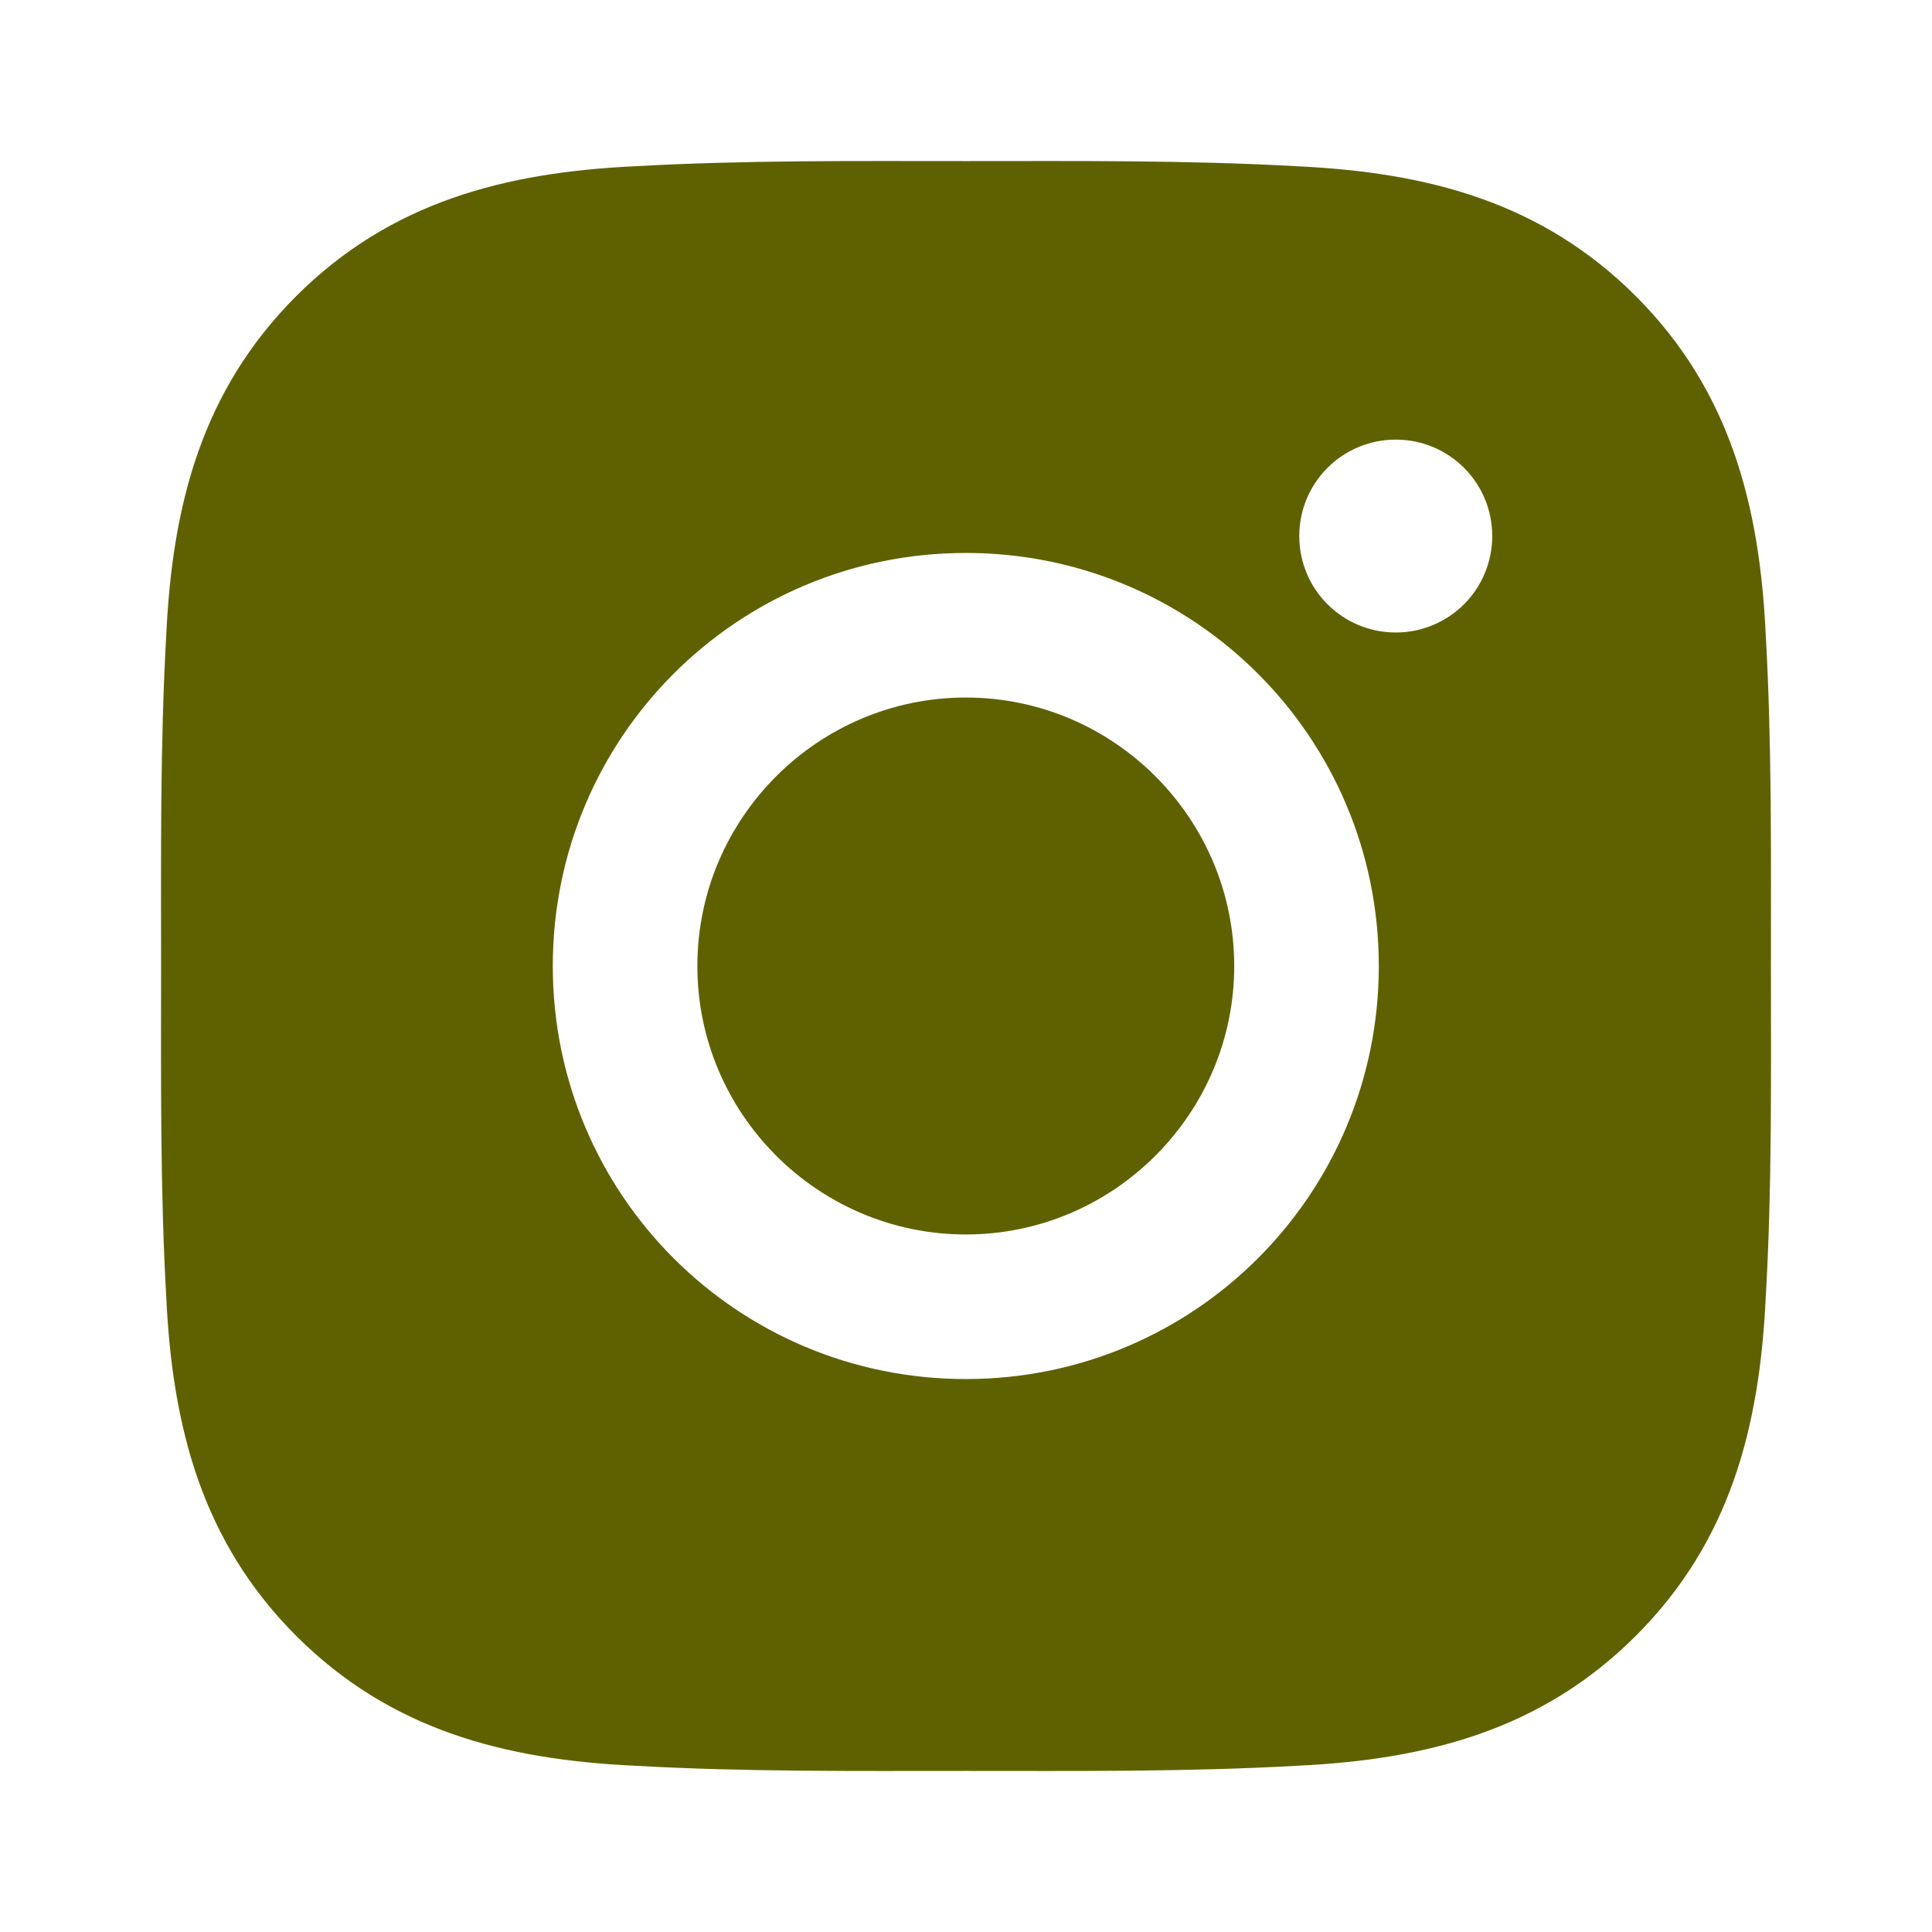 <svg width="24" height="24" viewBox="0 0 24 24" fill="none" xmlns="http://www.w3.org/2000/svg">
<path d="M11.998 8.665C10.161 8.665 8.663 10.164 8.663 12C8.663 13.836 10.161 15.335 11.998 15.335C13.834 15.335 15.332 13.836 15.332 12C15.332 10.164 13.834 8.665 11.998 8.665ZM21.999 12C21.999 10.619 22.012 9.251 21.934 7.872C21.857 6.271 21.491 4.85 20.321 3.679C19.147 2.506 17.729 2.143 16.128 2.066C14.747 1.988 13.378 2.001 12 2.001C10.619 2.001 9.251 1.988 7.872 2.066C6.271 2.143 4.85 2.509 3.679 3.679C2.506 4.853 2.143 6.271 2.066 7.872C1.988 9.253 2.001 10.622 2.001 12C2.001 13.378 1.988 14.749 2.066 16.128C2.143 17.729 2.509 19.15 3.679 20.321C4.853 21.494 6.271 21.857 7.872 21.934C9.253 22.012 10.622 21.999 12 21.999C13.381 21.999 14.749 22.012 16.128 21.934C17.729 21.857 19.15 21.491 20.321 20.321C21.494 19.147 21.857 17.729 21.934 16.128C22.014 14.749 21.999 13.381 21.999 12ZM11.998 17.131C9.158 17.131 6.867 14.839 6.867 12C6.867 9.161 9.158 6.869 11.998 6.869C14.837 6.869 17.128 9.161 17.128 12C17.128 14.839 14.837 17.131 11.998 17.131ZM17.339 7.857C16.676 7.857 16.14 7.322 16.14 6.659C16.14 5.996 16.676 5.461 17.339 5.461C18.002 5.461 18.537 5.996 18.537 6.659C18.537 6.816 18.506 6.972 18.446 7.118C18.386 7.263 18.298 7.395 18.186 7.507C18.075 7.618 17.943 7.706 17.797 7.766C17.652 7.827 17.496 7.857 17.339 7.857Z" fill="#5F6100"/>
</svg>
